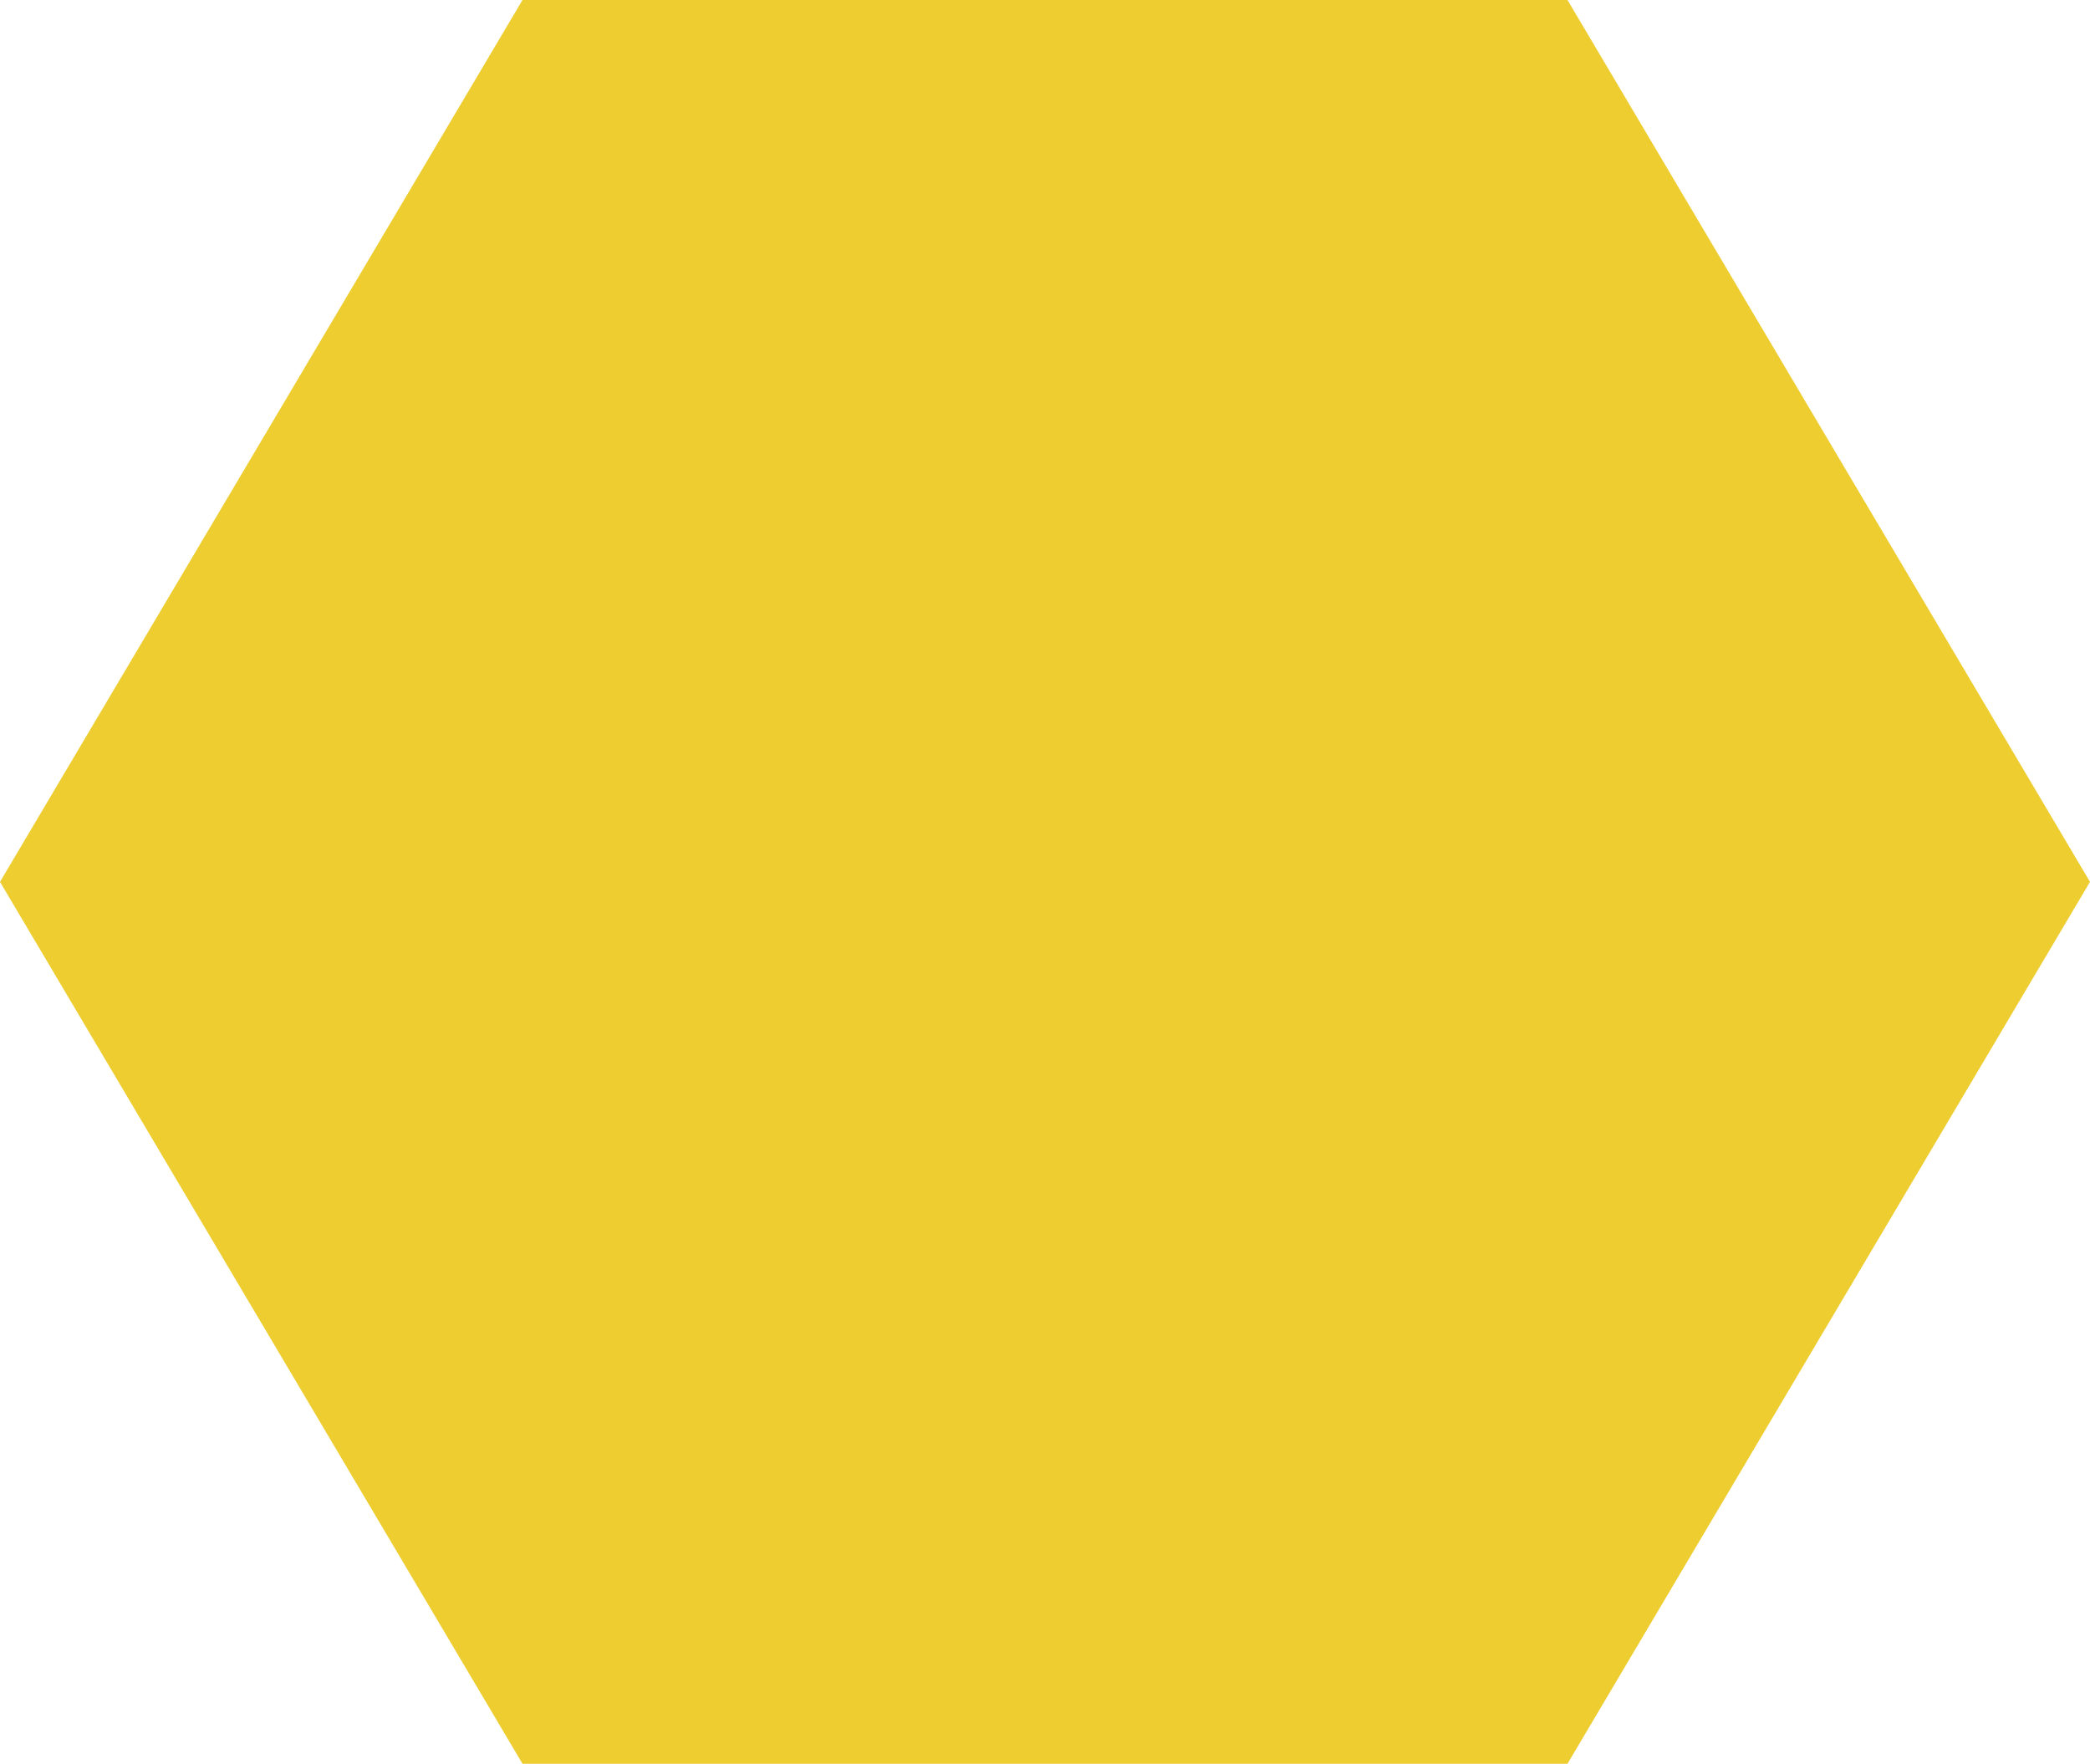 <svg xmlns="http://www.w3.org/2000/svg" width="426.6" height="360" viewBox="0 0 426.6 360">
  <defs>
    <style>
      .cls-1 {
        fill: #edcd2f;
      }
    </style>
  </defs>
  <path id="Path_8" data-name="Path 8" class="cls-1" d="M746.662,359.652h-213.3l-106.65-180,106.65-180h213.3l106.65,180Z" transform="translate(-426.712 0.348)"/>
</svg>
